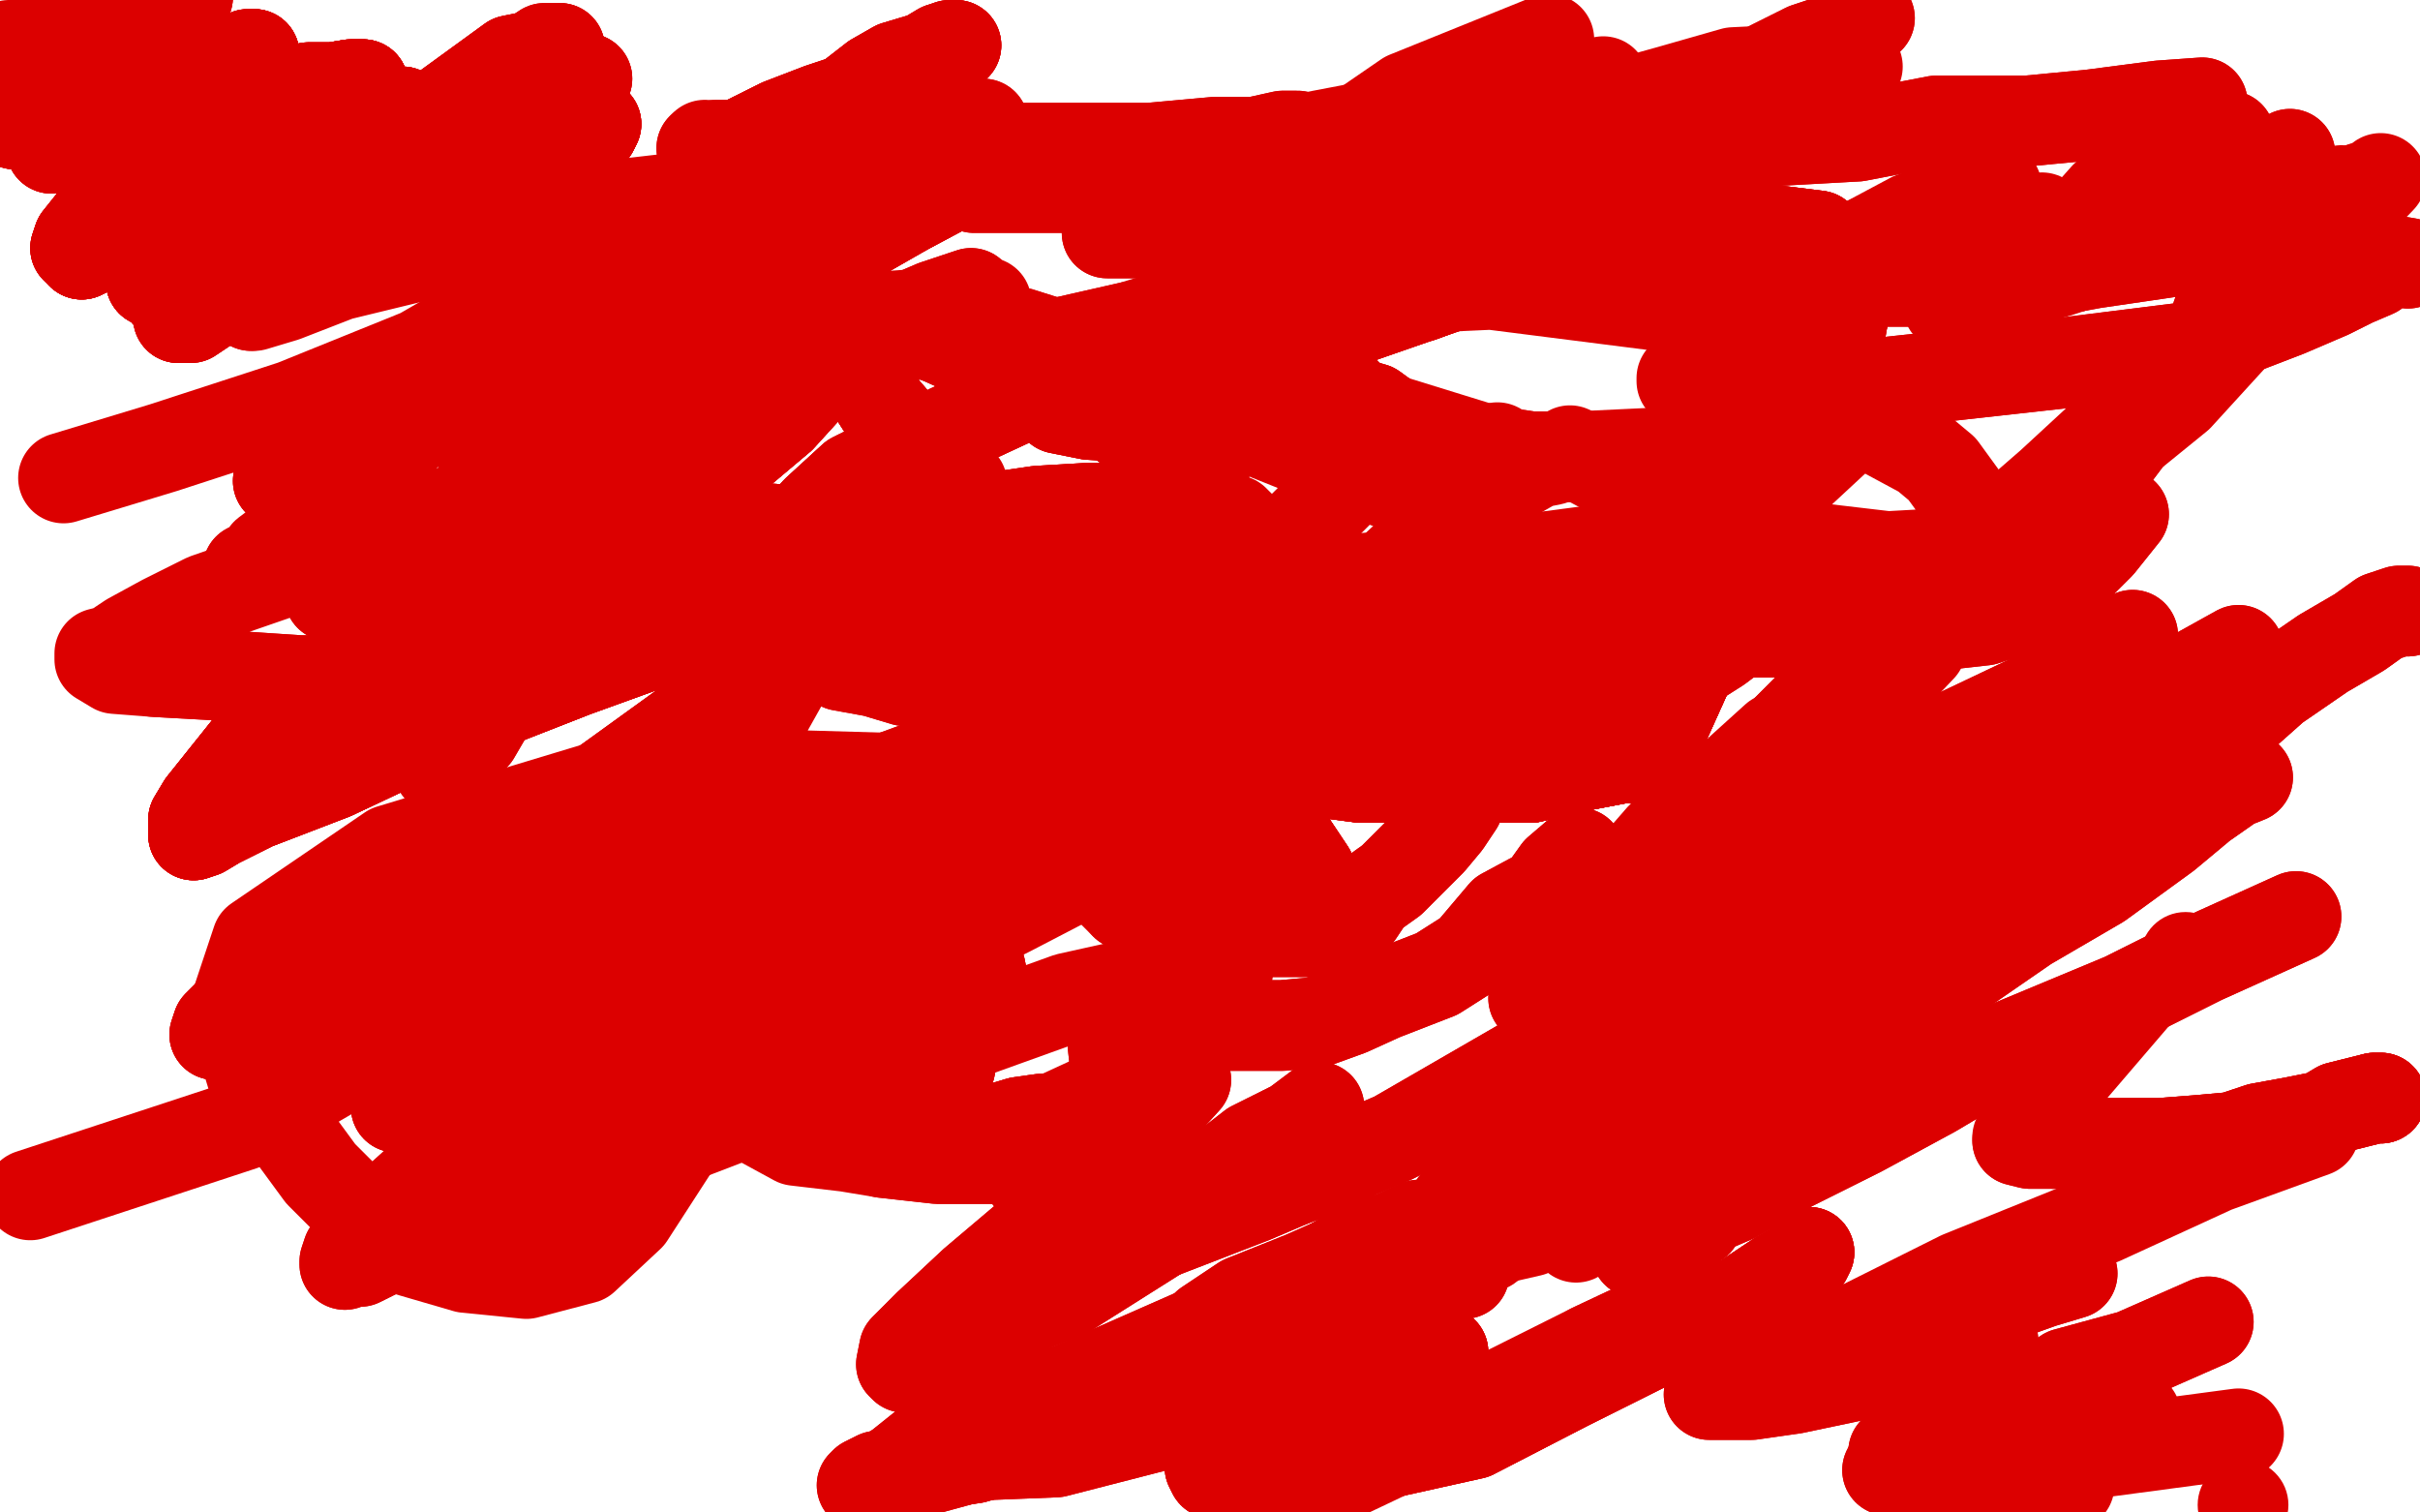 <?xml version="1.0" standalone="no"?>
<!DOCTYPE svg PUBLIC "-//W3C//DTD SVG 1.1//EN"
"http://www.w3.org/Graphics/SVG/1.1/DTD/svg11.dtd">

<svg width="800" height="500" version="1.1" xmlns="http://www.w3.org/2000/svg" xmlns:xlink="http://www.w3.org/1999/xlink" style="stroke-antialiasing: false"><desc>This SVG has been created on https://colorillo.com/</desc><rect x='0' y='0' width='800' height='500' style='fill: rgb(255,255,255); stroke-width:0' /><polyline points="131,365 131,366 132,365 134,364 141,361 147,357 153,352 161,347 173,344 183,338 191,334 198,330 207,324 214,319 222,314 229,311 240,307" style="fill: none; stroke: #dc0000; stroke-width: 30; stroke-linejoin: round; stroke-linecap: round; stroke-antialiasing: false; stroke-antialias: 0; opacity: 1.0"/>
<polyline points="131,365 131,366 132,365 134,364 141,361 147,357 153,352 161,347 173,344 183,338 191,334 198,330 207,324 214,319 222,314 229,311 240,307 248,301 256,297 265,294 271,293 278,292 281,292 284,292 285,294 285,296 285,297 285,301 283,310" style="fill: none; stroke: #dc0000; stroke-width: 30; stroke-linejoin: round; stroke-linecap: round; stroke-antialiasing: false; stroke-antialias: 0; opacity: 1.0"/>
<polyline points="131,365 131,366 132,365 134,364 141,361 147,357 153,352 161,347 173,344 183,338 191,334 198,330 207,324 214,319 222,314 229,311 240,307 248,301 256,297 265,294 271,293 278,292 281,292 284,292 285,294 285,296 285,297 285,301 283,310 281,318 279,327 277,332 275,335 273,338 271,339 267,341 261,343 253,345 246,345 234,345 227,345 219,345" style="fill: none; stroke: #dc0000; stroke-width: 30; stroke-linejoin: round; stroke-linecap: round; stroke-antialiasing: false; stroke-antialias: 0; opacity: 1.0"/>
<polyline points="191,334 198,330 207,324 214,319 222,314 229,311 240,307 248,301 256,297 265,294 271,293 278,292 281,292 284,292 285,294 285,296 285,297 285,301 283,310 281,318 279,327 277,332 275,335 273,338 271,339 267,341 261,343 253,345 246,345 234,345 227,345 219,345 217,344 214,343 212,338 212,337 212,334 212,331 212,326 212,318 215,311 218,300 223,293 231,284 238,275" style="fill: none; stroke: #dc0000; stroke-width: 30; stroke-linejoin: round; stroke-linecap: round; stroke-antialiasing: false; stroke-antialias: 0; opacity: 1.0"/>
<polyline points="285,297 285,301 283,310 281,318 279,327 277,332 275,335 273,338 271,339 267,341 261,343 253,345 246,345 234,345 227,345 219,345 217,344 214,343 212,338 212,337 212,334 212,331 212,326 212,318 215,311 218,300 223,293 231,284 238,275 246,269 258,264 265,263 276,261 283,261 295,264 305,270 309,280 313,290 317,305 318,319 318,333 316,343" style="fill: none; stroke: #dc0000; stroke-width: 30; stroke-linejoin: round; stroke-linecap: round; stroke-antialiasing: false; stroke-antialias: 0; opacity: 1.0"/>
<polyline points="261,343 253,345 246,345 234,345 227,345 219,345 217,344 214,343 212,338 212,337 212,334 212,331 212,326 212,318 215,311 218,300 223,293 231,284 238,275 246,269 258,264 265,263 276,261 283,261 295,264 305,270 309,280 313,290 317,305 318,319 318,333 316,343 314,353 311,357 309,360 305,364 301,365 295,366 292,366 289,364 285,361 277,357 272,348 265,342 255,329" style="fill: none; stroke: #dc0000; stroke-width: 30; stroke-linejoin: round; stroke-linecap: round; stroke-antialiasing: false; stroke-antialias: 0; opacity: 1.0"/>
<polyline points="212,326 212,318 215,311 218,300 223,293 231,284 238,275 246,269 258,264 265,263 276,261 283,261 295,264 305,270 309,280 313,290 317,305 318,319 318,333 316,343 314,353 311,357 309,360 305,364 301,365 295,366 292,366 289,364 285,361 277,357 272,348 265,342 255,329 248,309 244,297 242,285 242,274 242,265 242,257 243,247 248,236 251,229 256,222 262,216" style="fill: none; stroke: #dc0000; stroke-width: 30; stroke-linejoin: round; stroke-linecap: round; stroke-antialiasing: false; stroke-antialias: 0; opacity: 1.0"/>
<polyline points="317,305 318,319 318,333 316,343 314,353 311,357 309,360 305,364 301,365 295,366 292,366 289,364 285,361 277,357 272,348 265,342 255,329 248,309 244,297 242,285 242,274 242,265 242,257 243,247 248,236 251,229 256,222 262,216 269,211 275,206 285,203 293,199 302,195 310,194 315,194 318,194 322,195 331,199 340,206 351,214 366,225 387,246" style="fill: none; stroke: #dc0000; stroke-width: 30; stroke-linejoin: round; stroke-linecap: round; stroke-antialiasing: false; stroke-antialias: 0; opacity: 1.0"/>
<polyline points="285,361 277,357 272,348 265,342 255,329 248,309 244,297 242,285 242,274 242,265 242,257 243,247 248,236 251,229 256,222 262,216 269,211 275,206 285,203 293,199 302,195 310,194 315,194 318,194 322,195 331,199 340,206 351,214 366,225 387,246 407,265 422,275 429,284 433,290 433,291 433,289 433,288 431,285 427,279 421,268 410,257 393,237 374,219 352,199" style="fill: none; stroke: #dc0000; stroke-width: 30; stroke-linejoin: round; stroke-linecap: round; stroke-antialiasing: false; stroke-antialias: 0; opacity: 1.0"/>
<polyline points="242,257 243,247 248,236 251,229 256,222 262,216 269,211 275,206 285,203 293,199 302,195 310,194 315,194 318,194 322,195 331,199 340,206 351,214 366,225 387,246 407,265 422,275 429,284 433,290 433,291 433,289 433,288 431,285 427,279 421,268 410,257 393,237 374,219 352,199 332,176 311,157 292,135 283,121 278,112 276,108 275,106 278,106 282,106 287,106 297,107" style="fill: none; stroke: #dc0000; stroke-width: 30; stroke-linejoin: round; stroke-linecap: round; stroke-antialiasing: false; stroke-antialias: 0; opacity: 1.0"/>
<polyline points="285,203 293,199 302,195 310,194 315,194 318,194 322,195 331,199 340,206 351,214 366,225 387,246 407,265 422,275 429,284 433,290 433,291 433,289 433,288 431,285 427,279 421,268 410,257 393,237 374,219 352,199 332,176 311,157 292,135 283,121 278,112 276,108 275,106 278,106 282,106 287,106 297,107 311,112 331,121 347,130 367,137 380,146 391,152 397,156 398,156 397,155" style="fill: none; stroke: #dc0000; stroke-width: 30; stroke-linejoin: round; stroke-linecap: round; stroke-antialiasing: false; stroke-antialias: 0; opacity: 1.0"/>
<polyline points="433,288 431,285 427,279 421,268 410,257 393,237 374,219 352,199 332,176 311,157 292,135 283,121 278,112 276,108 275,106 278,106 282,106 287,106 297,107 311,112 331,121 347,130 367,137 380,146 391,152 397,156 398,156 397,155 396,154 394,150 393,149 390,146 384,143 378,137 372,133 360,126 353,124 350,123 348,123 347,122 345,122" style="fill: none; stroke: #dc0000; stroke-width: 30; stroke-linejoin: round; stroke-linecap: round; stroke-antialiasing: false; stroke-antialias: 0; opacity: 1.0"/>
<polyline points="374,219 352,199 332,176 311,157 292,135 283,121 278,112 276,108 275,106 278,106 282,106 287,106 297,107 311,112 331,121 347,130 367,137 380,146 391,152 397,156 398,156 397,155 396,154 394,150 393,149 390,146 384,143 378,137 372,133 360,126 353,124 350,123 348,123 347,122 345,122 345,123 344,126 344,128 345,130 346,132 348,133 350,135 355,136 360,137 376,138 385,138 400,138" style="fill: none; stroke: #dc0000; stroke-width: 30; stroke-linejoin: round; stroke-linecap: round; stroke-antialiasing: false; stroke-antialias: 0; opacity: 1.0"/>
<polyline points="367,137 380,146 391,152 397,156 398,156 397,155 396,154 394,150 393,149 390,146 384,143 378,137 372,133 360,126 353,124 350,123 348,123 347,122 345,122 345,123 344,126 344,128 345,130 346,132 348,133 350,135 355,136 360,137 376,138 385,138 400,138 406,138 415,138 417,138 416,138 415,138 408,134 402,130 393,128 369,122 356,116 337,110" style="fill: none; stroke: #dc0000; stroke-width: 30; stroke-linejoin: round; stroke-linecap: round; stroke-antialiasing: false; stroke-antialias: 0; opacity: 1.0"/>
<polyline points="372,133 360,126 353,124 350,123 348,123 347,122 345,122 345,123 344,126 344,128 345,130 346,132 348,133 350,135 355,136 360,137 376,138 385,138 400,138 406,138 415,138 417,138 416,138 415,138 408,134 402,130 393,128 369,122 356,116 337,110 332,109 477,167 476,166 474,164 463,151 457,143 452,137 449,134 442,127 441,126 439,125 434,123 433,123 430,123" style="fill: none; stroke: #dc0000; stroke-width: 30; stroke-linejoin: round; stroke-linecap: round; stroke-antialiasing: false; stroke-antialias: 0; opacity: 1.0"/>
<polyline points="404,108 402,112 402,115 402,117 402,119 406,123 410,127 423,132 455,143 479,147 506,151 514,151 515,151 514,151" style="fill: none; stroke: #dc0000; stroke-width: 30; stroke-linejoin: round; stroke-linecap: round; stroke-antialiasing: false; stroke-antialias: 0; opacity: 1.0"/>
<polyline points="404,108 402,112 402,115 402,117 402,119 406,123 410,127 423,132 455,143 479,147 506,151 514,151 515,151 514,151 513,152 508,153 501,157 478,176 464,185 449,199 442,203 437,210 434,212 428,214 423,216 411,218 407,217 396,214 393,210 386,200" style="fill: none; stroke: #dc0000; stroke-width: 30; stroke-linejoin: round; stroke-linecap: round; stroke-antialiasing: false; stroke-antialias: 0; opacity: 1.0"/>
<polyline points="542,251 533,234 535,224 550,193 563,172 582,149 593,139 597,138 598,137 599,137 602,137 605,137 617,140 623,143 636,150 642,155 650,166 653,174 653,175 652,177 646,180 642,183 624,184 590,180 564,173 519,149" style="fill: none; stroke: #dc0000; stroke-width: 30; stroke-linejoin: round; stroke-linecap: round; stroke-antialiasing: false; stroke-antialias: 0; opacity: 1.0"/>
<polyline points="563,149 521,151 499,151 444,134 421,112 421,107 434,102 449,96 493,94 556,102 599,119 607,136 607,145 593,158 578,168 542,180 466,190 402,195 355,193 345,185 345,184 349,178" style="fill: none; stroke: #dc0000; stroke-width: 30; stroke-linejoin: round; stroke-linecap: round; stroke-antialiasing: false; stroke-antialias: 0; opacity: 1.0"/>
<polyline points="398,174 408,172 411,175 412,184 408,204 386,238 325,282 242,318 146,322 93,319 85,316 84,315 87,314 112,298 147,288 175,287 189,290 194,295 194,297 192,303 185,314" style="fill: none; stroke: #dc0000; stroke-width: 30; stroke-linejoin: round; stroke-linecap: round; stroke-antialiasing: false; stroke-antialias: 0; opacity: 1.0"/>
<polyline points="134,338 129,336 126,334 129,331 149,309 188,280 225,272 238,275 245,285 247,298 244,329 230,368 208,402 193,416 174,421 154,419 130,412 106,388 84,358 77,335 85,311 129,281 215,255 355,259 392,273 404,293 408,309 405,326 392,345 376,357 337,375 302,377 259,372 233,354 218,320 226,284 263,218 294,190" style="fill: none; stroke: #dc0000; stroke-width: 30; stroke-linejoin: round; stroke-linecap: round; stroke-antialiasing: false; stroke-antialias: 0; opacity: 1.0"/>
<polyline points="584,164 548,244 539,250 518,254 506,257 491,257 467,257 450,257" style="fill: none; stroke: #dc0000; stroke-width: 30; stroke-linejoin: round; stroke-linecap: round; stroke-antialiasing: false; stroke-antialias: 0; opacity: 1.0"/>
<polyline points="584,164 548,244 539,250 518,254 506,257 491,257 467,257 450,257 427,254" style="fill: none; stroke: #dc0000; stroke-width: 30; stroke-linejoin: round; stroke-linecap: round; stroke-antialiasing: false; stroke-antialias: 0; opacity: 1.0"/>
<polyline points="584,164 548,244 539,250 518,254 506,257 491,257 467,257 450,257 427,254 406,248 381,240 371,232 363,226 358,219 355,211 355,206" style="fill: none; stroke: #dc0000; stroke-width: 30; stroke-linejoin: round; stroke-linecap: round; stroke-antialiasing: false; stroke-antialias: 0; opacity: 1.0"/>
<polyline points="584,164 548,244 539,250 518,254 506,257 491,257 467,257 450,257 427,254 406,248 381,240 371,232 363,226 358,219 355,211 355,206 355,199 359,190 369,178 388,160 412,134 438,109 487,92 533,76 563,76 585,76 601,78 608,84 611,91" style="fill: none; stroke: #dc0000; stroke-width: 30; stroke-linejoin: round; stroke-linecap: round; stroke-antialiasing: false; stroke-antialias: 0; opacity: 1.0"/>
<polyline points="584,164 548,244 539,250 518,254 506,257 491,257 467,257 450,257 427,254 406,248 381,240 371,232 363,226 358,219 355,211 355,206" style="fill: none; stroke: #dc0000; stroke-width: 30; stroke-linejoin: round; stroke-linecap: round; stroke-antialiasing: false; stroke-antialias: 0; opacity: 1.0"/>
<polyline points="584,164 548,244 539,250 518,254 506,257 491,257 467,257 450,257 427,254 406,248 381,240 371,232 363,226 358,219 355,211 355,206 355,199 359,190 369,178 388,160 412,134 438,109 487,92 533,76 563,76 585,76 601,78 608,84 611,91 611,98 609,106 607,118 601,136 583,161 567,183 553,198 531,207 507,220 485,227 458,232 423,234 398,234 368,232 339,229 310,224 291,217" style="fill: none; stroke: #dc0000; stroke-width: 30; stroke-linejoin: round; stroke-linecap: round; stroke-antialiasing: false; stroke-antialias: 0; opacity: 1.0"/>
<polyline points="369,178 388,160 412,134 438,109 487,92 533,76 563,76 585,76 601,78 608,84 611,91 611,98 609,106 607,118 601,136 583,161 567,183 553,198 531,207 507,220 485,227 458,232 423,234 398,234 368,232 339,229 310,224 291,217 267,204 260,193 257,188 257,184 259,181 270,169 282,158 314,142 342,129 384,125 419,125 454,135 476,151" style="fill: none; stroke: #dc0000; stroke-width: 30; stroke-linejoin: round; stroke-linecap: round; stroke-antialiasing: false; stroke-antialias: 0; opacity: 1.0"/>
<polyline points="487,92 533,76 563,76 585,76 601,78 608,84 611,91 611,98 609,106 607,118 601,136 583,161 567,183 553,198 531,207 507,220 485,227 458,232 423,234 398,234 368,232 339,229 310,224 291,217 267,204 260,193 257,188 257,184 259,181 270,169 282,158 314,142 342,129 384,125 419,125 454,135 476,151 487,161 492,171 492,181 492,189 491,196 485,204 479,210 472,217 460,224 445,234 432,238" style="fill: none; stroke: #dc0000; stroke-width: 30; stroke-linejoin: round; stroke-linecap: round; stroke-antialiasing: false; stroke-antialias: 0; opacity: 1.0"/>
<polyline points="310,224 291,217 267,204 260,193 257,188 257,184 259,181 270,169 282,158 314,142 342,129 384,125 419,125 454,135 476,151 487,161 492,171 492,181 492,189 491,196 485,204 479,210 472,217 460,224 445,234 432,238 411,239 392,239 379,239 360,236 339,233 319,223 309,216 296,209 291,198 290,190 293,183 302,170 318,160" style="fill: none; stroke: #dc0000; stroke-width: 30; stroke-linejoin: round; stroke-linecap: round; stroke-antialiasing: false; stroke-antialias: 0; opacity: 1.0"/>
<polyline points="537,199 531,206 526,211 520,218 511,224 495,230 479,234 460,234 422,232 394,232 358,230 316,221 280,206 256,194" style="fill: none; stroke: #dc0000; stroke-width: 30; stroke-linejoin: round; stroke-linecap: round; stroke-antialiasing: false; stroke-antialias: 0; opacity: 1.0"/>
<polyline points="537,199 531,206 526,211 520,218 511,224 495,230 479,234 460,234 422,232 394,232 358,230 316,221 280,206 256,194 232,181 215,165 210,153 210,146 216,135 227,123 250,99 280,82" style="fill: none; stroke: #dc0000; stroke-width: 30; stroke-linejoin: round; stroke-linecap: round; stroke-antialiasing: false; stroke-antialias: 0; opacity: 1.0"/>
<polyline points="586,176 582,187 581,197 576,208 568,214 557,221 547,230 536,235 524,238 502,238 485,238 458,229 431,223 415,212" style="fill: none; stroke: #dc0000; stroke-width: 30; stroke-linejoin: round; stroke-linecap: round; stroke-antialiasing: false; stroke-antialias: 0; opacity: 1.0"/>
<polyline points="586,176 582,187 581,197 576,208 568,214 557,221 547,230 536,235 524,238 502,238 485,238 458,229 431,223 415,212 404,200 396,189 395,175 396,153 409,138" style="fill: none; stroke: #dc0000; stroke-width: 30; stroke-linejoin: round; stroke-linecap: round; stroke-antialiasing: false; stroke-antialias: 0; opacity: 1.0"/>
<polyline points="702,170 694,180 686,188 679,196 668,201 656,205 629,208 612,209 587,209 552,209 523,204 504,198 489,192 479,187" style="fill: none; stroke: #dc0000; stroke-width: 30; stroke-linejoin: round; stroke-linecap: round; stroke-antialiasing: false; stroke-antialias: 0; opacity: 1.0"/>
<polyline points="702,170 694,180 686,188 679,196 668,201 656,205 629,208 612,209 587,209 552,209 523,204 504,198 489,192 479,187 473,180 473,175 474,170 477,163 485,157 495,148" style="fill: none; stroke: #dc0000; stroke-width: 30; stroke-linejoin: round; stroke-linecap: round; stroke-antialiasing: false; stroke-antialias: 0; opacity: 1.0"/>
<polyline points="594,193 586,201 580,208 562,214 546,222 525,226 503,228 467,228 440,228 410,226 378,219 359,215 345,210 339,205" style="fill: none; stroke: #dc0000; stroke-width: 30; stroke-linejoin: round; stroke-linecap: round; stroke-antialiasing: false; stroke-antialias: 0; opacity: 1.0"/>
<polyline points="594,193 586,201 580,208 562,214 546,222 525,226 503,228 467,228 440,228 410,226 378,219 359,215 345,210 339,205 333,199 332,192 332,188 346,178" style="fill: none; stroke: #dc0000; stroke-width: 30; stroke-linejoin: round; stroke-linecap: round; stroke-antialiasing: false; stroke-antialias: 0; opacity: 1.0"/>
<polyline points="451,151 448,156 442,163 434,171 428,177 416,183 405,189 390,195 377,195 361,196 346,196 333,196 318,196 311,191" style="fill: none; stroke: #dc0000; stroke-width: 30; stroke-linejoin: round; stroke-linecap: round; stroke-antialiasing: false; stroke-antialias: 0; opacity: 1.0"/>
<polyline points="451,151 448,156 442,163 434,171 428,177 416,183 405,189 390,195 377,195 361,196 346,196 333,196 318,196 311,191 306,189 303,187 300,183 300,182 302,179 311,172" style="fill: none; stroke: #dc0000; stroke-width: 30; stroke-linejoin: round; stroke-linecap: round; stroke-antialiasing: false; stroke-antialias: 0; opacity: 1.0"/>
<polyline points="359,229 356,229 352,229 345,228 338,228 331,227 323,225 308,225 299,225 289,222 278,220 273,217 269,216 269,213" style="fill: none; stroke: #dc0000; stroke-width: 30; stroke-linejoin: round; stroke-linecap: round; stroke-antialiasing: false; stroke-antialias: 0; opacity: 1.0"/>
<polyline points="359,229 356,229 352,229 345,228 338,228 331,227 323,225 308,225 299,225 289,222 278,220 273,217 269,216 269,213 271,210 274,205" style="fill: none; stroke: #dc0000; stroke-width: 30; stroke-linejoin: round; stroke-linecap: round; stroke-antialiasing: false; stroke-antialias: 0; opacity: 1.0"/>
<polyline points="317,219 317,227 316,234 314,245 310,256 307,262 302,266 297,270 295,271 293,273 290,274 288,275 287,276 284,276" style="fill: none; stroke: #dc0000; stroke-width: 30; stroke-linejoin: round; stroke-linecap: round; stroke-antialiasing: false; stroke-antialias: 0; opacity: 1.0"/>
<polyline points="317,219 317,227 316,234 314,245 310,256 307,262 302,266 297,270 295,271 293,273 290,274 288,275 287,276 284,276 283,276 283,275 282,274 282,273 282,271 286,267" style="fill: none; stroke: #dc0000; stroke-width: 30; stroke-linejoin: round; stroke-linecap: round; stroke-antialiasing: false; stroke-antialias: 0; opacity: 1.0"/>
<polyline points="482,266 478,272 473,278 465,286 460,291 453,296 449,302 442,305 432,308 419,308 408,308 397,306 383,305 372,299" style="fill: none; stroke: #dc0000; stroke-width: 30; stroke-linejoin: round; stroke-linecap: round; stroke-antialiasing: false; stroke-antialias: 0; opacity: 1.0"/>
<polyline points="482,266 478,272 473,278 465,286 460,291 453,296 449,302 442,305 432,308 419,308 408,308 397,306 383,305 372,299 364,291 356,282 353,273" style="fill: none; stroke: #dc0000; stroke-width: 30; stroke-linejoin: round; stroke-linecap: round; stroke-antialiasing: false; stroke-antialias: 0; opacity: 1.0"/>
<polyline points="522,282 515,288 510,295 497,302 486,315 475,322 457,329 446,334 435,338 424,339 414,339 406,339 399,339 394,339" style="fill: none; stroke: #dc0000; stroke-width: 30; stroke-linejoin: round; stroke-linecap: round; stroke-antialiasing: false; stroke-antialias: 0; opacity: 1.0"/>
<polyline points="522,282 515,288 510,295 497,302 486,315 475,322 457,329 446,334 435,338 424,339 414,339 406,339 399,339 394,339 389,338 386,337 381,334 381,331" style="fill: none; stroke: #dc0000; stroke-width: 30; stroke-linejoin: round; stroke-linecap: round; stroke-antialiasing: false; stroke-antialias: 0; opacity: 1.0"/>
<polyline points="436,366 428,372 414,379 405,386 394,388 381,391 370,391 358,391 350,391 343,390 340,389 337,384 336,383 336,382" style="fill: none; stroke: #dc0000; stroke-width: 30; stroke-linejoin: round; stroke-linecap: round; stroke-antialiasing: false; stroke-antialias: 0; opacity: 1.0"/>
<polyline points="436,366 428,372 414,379 405,386 394,388 381,391 370,391 358,391 350,391 343,390 340,389 337,384 336,383 336,382 338,378" style="fill: none; stroke: #dc0000; stroke-width: 30; stroke-linejoin: round; stroke-linecap: round; stroke-antialiasing: false; stroke-antialias: 0; opacity: 1.0"/>
<polyline points="371,365 370,365 369,365" style="fill: none; stroke: #dc0000; stroke-width: 30; stroke-linejoin: round; stroke-linecap: round; stroke-antialiasing: false; stroke-antialias: 0; opacity: 1.0"/>
<polyline points="371,365 370,365 369,365 366,366 360,368 351,370 344,370 337,371 327,374 319,374 307,374 302,375 296,375 293,372" style="fill: none; stroke: #dc0000; stroke-width: 30; stroke-linejoin: round; stroke-linecap: round; stroke-antialiasing: false; stroke-antialias: 0; opacity: 1.0"/>
<polyline points="371,365 370,365 369,365 366,366 360,368 351,370 344,370 337,371 327,374 319,374 307,374 302,375 296,375 293,372 289,369 287,368" style="fill: none; stroke: #dc0000; stroke-width: 30; stroke-linejoin: round; stroke-linecap: round; stroke-antialiasing: false; stroke-antialias: 0; opacity: 1.0"/>
<polyline points="371,365 370,365 369,365 366,366 360,368 351,370 344,370 337,371 327,374 319,374 307,374 302,375 296,375 293,372 289,369 287,368 286,366 282,361 281,353 280,346 280,339" style="fill: none; stroke: #dc0000; stroke-width: 30; stroke-linejoin: round; stroke-linecap: round; stroke-antialiasing: false; stroke-antialias: 0; opacity: 1.0"/>
<polyline points="368,346 369,355 368,360 367,365 364,368 363,371 360,375 355,378 348,380 341,383 330,383 320,383 310,383 292,381" style="fill: none; stroke: #dc0000; stroke-width: 30; stroke-linejoin: round; stroke-linecap: round; stroke-antialiasing: false; stroke-antialias: 0; opacity: 1.0"/>
<polyline points="368,346 369,355 368,360 367,365 364,368 363,371 360,375 355,378 348,380 341,383 330,383 320,383 310,383 292,381 280,379 263,377 252,371 237,364 228,354 218,347" style="fill: none; stroke: #dc0000; stroke-width: 30; stroke-linejoin: round; stroke-linecap: round; stroke-antialiasing: false; stroke-antialias: 0; opacity: 1.0"/>
<polyline points="278,345 276,347 274,348 270,348 263,348 243,348 223,340 204,333 191,322 174,310 159,294 148,282" style="fill: none; stroke: #dc0000; stroke-width: 30; stroke-linejoin: round; stroke-linecap: round; stroke-antialiasing: false; stroke-antialias: 0; opacity: 1.0"/>
<polyline points="320,309 324,320 325,325 325,328 323,330 320,334 317,338 308,342 301,346 293,350 280,356 270,358 260,359 249,361" style="fill: none; stroke: #dc0000; stroke-width: 30; stroke-linejoin: round; stroke-linecap: round; stroke-antialiasing: false; stroke-antialias: 0; opacity: 1.0"/>
<polyline points="320,309 324,320 325,325 325,328 323,330 320,334 317,338 308,342 301,346 293,350 280,356 270,358 260,359 249,361 237,361 227,361 219,361 212,360 209,359 204,357 202,355 200,354 200,351 200,348 200,342 202,331 208,315" style="fill: none; stroke: #dc0000; stroke-width: 30; stroke-linejoin: round; stroke-linecap: round; stroke-antialiasing: false; stroke-antialias: 0; opacity: 1.0"/>
<polyline points="320,309 324,320 325,325 325,328 323,330 320,334 317,338 308,342 301,346 293,350 280,356 270,358 260,359 249,361 237,361 227,361 219,361 212,360 209,359 204,357 202,355 200,354 200,351 200,348 200,342 202,331 208,315 221,298 232,279 241,266" style="fill: none; stroke: #dc0000; stroke-width: 30; stroke-linejoin: round; stroke-linecap: round; stroke-antialiasing: false; stroke-antialias: 0; opacity: 1.0"/>
<polyline points="63,104 60,102 58,99 57,98 55,97 53,94 52,93 51,93 50,93" style="fill: none; stroke: #dc0000; stroke-width: 30; stroke-linejoin: round; stroke-linecap: round; stroke-antialiasing: false; stroke-antialias: 0; opacity: 1.0"/>
<polyline points="63,104 60,102 58,99 57,98 55,97 53,94 52,93 51,93 50,93 50,92 55,88 60,78 73,69 86,57 100,46 112,36 118,30 120,28" style="fill: none; stroke: #dc0000; stroke-width: 30; stroke-linejoin: round; stroke-linecap: round; stroke-antialiasing: false; stroke-antialias: 0; opacity: 1.0"/>
<polyline points="63,104 60,102 58,99 57,98 55,97 53,94 52,93 51,93 50,93 50,92 55,88 60,78 73,69 86,57 100,46 112,36 118,30 120,28 119,28 118,28 116,28 110,29 102,29 97,30 92,31 86,32 83,32 80,32 77,32 74,32 70,31 65,29" style="fill: none; stroke: #dc0000; stroke-width: 30; stroke-linejoin: round; stroke-linecap: round; stroke-antialiasing: false; stroke-antialias: 0; opacity: 1.0"/>
<polyline points="63,104 60,102 58,99 57,98 55,97 53,94 52,93 51,93 50,93 50,92 55,88 60,78 73,69 86,57 100,46 112,36 118,30 120,28 119,28 118,28 116,28 110,29 102,29 97,30 92,31 86,32 83,32 80,32 77,32 74,32 70,31 65,29 61,27 56,25 51,23 45,19 40,16 40,14 37,13" style="fill: none; stroke: #dc0000; stroke-width: 30; stroke-linejoin: round; stroke-linecap: round; stroke-antialiasing: false; stroke-antialias: 0; opacity: 1.0"/>
<polyline points="63,104 60,102 58,99 57,98 55,97 53,94 52,93 51,93 50,93 50,92 55,88 60,78 73,69 86,57 100,46 112,36 118,30 120,28 119,28 118,28 116,28 110,29 102,29 97,30 92,31 86,32 83,32 80,32 77,32 74,32 70,31 65,29 61,27 56,25 51,23 45,19 40,16 40,14 37,13 36,12 35,12 34,12 33,11 32,11 31,11 28,11 27,12" style="fill: none; stroke: #dc0000; stroke-width: 30; stroke-linejoin: round; stroke-linecap: round; stroke-antialiasing: false; stroke-antialias: 0; opacity: 1.0"/>
<polyline points="52,93 51,93 50,93 50,92 55,88 60,78 73,69 86,57 100,46 112,36 118,30 120,28 119,28 118,28 116,28 110,29 102,29 97,30 92,31 86,32 83,32 80,32 77,32 74,32 70,31 65,29 61,27 56,25 51,23 45,19 40,16 40,14 37,13 36,12 35,12 34,12 33,11 32,11 31,11 28,11 27,12 26,13 24,14 23,15 21,18 19,19 19,20" style="fill: none; stroke: #dc0000; stroke-width: 30; stroke-linejoin: round; stroke-linecap: round; stroke-antialiasing: false; stroke-antialias: 0; opacity: 1.0"/>
<polyline points="55,88 60,78 73,69 86,57 100,46 112,36 118,30 120,28 119,28 118,28 116,28 110,29 102,29 97,30 92,31 86,32 83,32 80,32 77,32 74,32 70,31 65,29 61,27 56,25 51,23 45,19 40,16 40,14 37,13 36,12 35,12 34,12 33,11 32,11 31,11 28,11 27,12 26,13 24,14 23,15 21,18 19,19 19,20 21,21 27,17 33,11 40,4 46,-2" style="fill: none; stroke: #dc0000; stroke-width: 30; stroke-linejoin: round; stroke-linecap: round; stroke-antialiasing: false; stroke-antialias: 0; opacity: 1.0"/>
<polyline points="26,42 22,44 18,47 17,48" style="fill: none; stroke: #dc0000; stroke-width: 30; stroke-linejoin: round; stroke-linecap: round; stroke-antialiasing: false; stroke-antialias: 0; opacity: 1.0"/>
<polyline points="26,42 22,44 18,47 17,48 17,49 17,48 19,47 24,43 29,34 36,28 42,22 48,15 57,9 60,2 61,0 62,-1 61,-2" style="fill: none; stroke: #dc0000; stroke-width: 30; stroke-linejoin: round; stroke-linecap: round; stroke-antialiasing: false; stroke-antialias: 0; opacity: 1.0"/>
<polyline points="26,42 22,44 18,47 17,48 17,49 17,48 19,47 24,43 29,34 36,28 42,22 48,15 57,9 60,2 61,0 62,-1 61,-2 58,-2 54,-1 48,2 39,4 33,8 29,11 24,12 21,13 17,15 16,15" style="fill: none; stroke: #dc0000; stroke-width: 30; stroke-linejoin: round; stroke-linecap: round; stroke-antialiasing: false; stroke-antialias: 0; opacity: 1.0"/>
<polyline points="26,42 22,44 18,47 17,48 17,49 17,48 19,47 24,43 29,34 36,28 42,22 48,15 57,9 60,2 61,0 62,-1 61,-2 58,-2 54,-1 48,2 39,4 33,8 29,11 24,12 21,13 17,15 16,15 15,15 14,15 11,15 9,15 7,15 3,15 -2,16" style="fill: none; stroke: #dc0000; stroke-width: 30; stroke-linejoin: round; stroke-linecap: round; stroke-antialiasing: false; stroke-antialias: 0; opacity: 1.0"/>
<polyline points="5,41 8,41 13,41 34,40 46,37 58,32 72,28 78,23 81,21 84,19 84,18" style="fill: none; stroke: #dc0000; stroke-width: 30; stroke-linejoin: round; stroke-linecap: round; stroke-antialiasing: false; stroke-antialias: 0; opacity: 1.0"/>
<polyline points="5,41 8,41 13,41 34,40 46,37 58,32 72,28 78,23 81,21 84,19 84,18 82,18 78,22 71,28 64,37 58,43 50,50 44,61 36,67 30,74 26,79 25,82" style="fill: none; stroke: #dc0000; stroke-width: 30; stroke-linejoin: round; stroke-linecap: round; stroke-antialiasing: false; stroke-antialias: 0; opacity: 1.0"/>
<polyline points="5,41 8,41 13,41 34,40 46,37 58,32 72,28 78,23 81,21 84,19 84,18 82,18 78,22 71,28 64,37 58,43 50,50 44,61 36,67 30,74 26,79 25,82 27,84 33,81 42,72 52,65 65,58 80,49 101,40 114,37 125,37 133,37" style="fill: none; stroke: #dc0000; stroke-width: 30; stroke-linejoin: round; stroke-linecap: round; stroke-antialiasing: false; stroke-antialias: 0; opacity: 1.0"/>
<polyline points="5,41 8,41 13,41 34,40 46,37 58,32 72,28 78,23 81,21 84,19 84,18 82,18 78,22 71,28 64,37 58,43 50,50 44,61 36,67 30,74 26,79 25,82 27,84 33,81 42,72 52,65 65,58 80,49 101,40 114,37 125,37 133,37 132,37 130,37 128,39 122,43 113,50 104,59 96,65 88,73 82,78 78,81 76,84 76,85 75,85" style="fill: none; stroke: #dc0000; stroke-width: 30; stroke-linejoin: round; stroke-linecap: round; stroke-antialiasing: false; stroke-antialias: 0; opacity: 1.0"/>
<polyline points="81,21 84,19 84,18 82,18 78,22 71,28 64,37 58,43 50,50 44,61 36,67 30,74 26,79 25,82 27,84 33,81 42,72 52,65 65,58 80,49 101,40 114,37 125,37 133,37 132,37 130,37 128,39 122,43 113,50 104,59 96,65 88,73 82,78 78,81 76,84 76,85 75,85 75,86 78,86 84,80 105,70 125,53 147,36 169,20 179,18 185,16" style="fill: none; stroke: #dc0000; stroke-width: 30; stroke-linejoin: round; stroke-linecap: round; stroke-antialiasing: false; stroke-antialias: 0; opacity: 1.0"/>
<polyline points="27,84 33,81 42,72 52,65 65,58 80,49 101,40 114,37 125,37 133,37 132,37 130,37 128,39 122,43 113,50 104,59 96,65 88,73 82,78 78,81 76,84 76,85 75,85 75,86 78,86 84,80 105,70 125,53 147,36 169,20 179,18 185,16 184,16 180,16 174,20 166,27 154,35 140,42 118,49 101,60 82,71 77,73 75,74" style="fill: none; stroke: #dc0000; stroke-width: 30; stroke-linejoin: round; stroke-linecap: round; stroke-antialiasing: false; stroke-antialias: 0; opacity: 1.0"/>
<polyline points="27,84 33,81 42,72 52,65 65,58 80,49 101,40 114,37 125,37 133,37 132,37 130,37 128,39 122,43 113,50 104,59 96,65 88,73 82,78 78,81 76,84 76,85 75,85 75,86 78,86 84,80 105,70 125,53 147,36 169,20 179,18 185,16 184,16 180,16 174,20 166,27 154,35 140,42 118,49 101,60 82,71 77,73 75,74" style="fill: none; stroke: #dc0000; stroke-width: 30; stroke-linejoin: round; stroke-linecap: round; stroke-antialiasing: false; stroke-antialias: 0; opacity: 1.0"/>
<polyline points="99,58 100,58 98,58 97,60 95,62 92,63 92,65 90,66 89,68 87,69 86,70 85,72 85,73" style="fill: none; stroke: #dc0000; stroke-width: 30; stroke-linejoin: round; stroke-linecap: round; stroke-antialiasing: false; stroke-antialias: 0; opacity: 1.0"/>
<polyline points="99,58 100,58 98,58 97,60 95,62 92,63 92,65 90,66 89,68 87,69 86,70 85,72 85,73 87,73 93,72 106,68 120,66 141,61 163,55 179,51 191,46 196,43 197,41" style="fill: none; stroke: #dc0000; stroke-width: 30; stroke-linejoin: round; stroke-linecap: round; stroke-antialiasing: false; stroke-antialias: 0; opacity: 1.0"/>
<polyline points="99,58 100,58 98,58 97,60 95,62 92,63 92,65 90,66 89,68 87,69 86,70 85,72 85,73 87,73 93,72 106,68 120,66 141,61 163,55 179,51 191,46 196,43 197,41 194,41 185,44 174,51 159,58 139,69 113,78 90,91 73,96 63,99 61,101 59,105" style="fill: none; stroke: #dc0000; stroke-width: 30; stroke-linejoin: round; stroke-linecap: round; stroke-antialiasing: false; stroke-antialias: 0; opacity: 1.0"/>
<polyline points="99,58 100,58 98,58 97,60 95,62 92,63 92,65 90,66 89,68 87,69 86,70 85,72 85,73 87,73 93,72 106,68 120,66 141,61 163,55 179,51 191,46 196,43 197,41 194,41 185,44 174,51 159,58 139,69 113,78 90,91 73,96 63,99 61,101 59,105 63,105 72,99 88,89 108,79 138,59 167,42 184,31 192,27 194,26 191,26" style="fill: none; stroke: #dc0000; stroke-width: 30; stroke-linejoin: round; stroke-linecap: round; stroke-antialiasing: false; stroke-antialias: 0; opacity: 1.0"/>
<polyline points="86,70 85,72 85,73 87,73 93,72 106,68 120,66 141,61 163,55 179,51 191,46 196,43 197,41 194,41 185,44 174,51 159,58 139,69 113,78 90,91 73,96 63,99 61,101 59,105 63,105 72,99 88,89 108,79 138,59 167,42 184,31 192,27 194,26 191,26 186,27 176,33 166,42 151,53 132,65 116,74 104,85 93,91 87,95 84,99 83,101" style="fill: none; stroke: #dc0000; stroke-width: 30; stroke-linejoin: round; stroke-linecap: round; stroke-antialiasing: false; stroke-antialias: 0; opacity: 1.0"/>
<polyline points="120,66 141,61 163,55 179,51 191,46 196,43 197,41 194,41 185,44 174,51 159,58 139,69 113,78 90,91 73,96 63,99 61,101 59,105 63,105 72,99 88,89 108,79 138,59 167,42 184,31 192,27 194,26 191,26 186,27 176,33 166,42 151,53 132,65 116,74 104,85 93,91 87,95 84,99 83,101 84,101 94,98 112,91 149,82 193,69 245,63 292,61 314,61" style="fill: none; stroke: #dc0000; stroke-width: 30; stroke-linejoin: round; stroke-linecap: round; stroke-antialiasing: false; stroke-antialias: 0; opacity: 1.0"/>
<polyline points="315,61 300,69" style="fill: none; stroke: #dc0000; stroke-width: 30; stroke-linejoin: round; stroke-linecap: round; stroke-antialiasing: false; stroke-antialias: 0; opacity: 1.0"/>
<polyline points="315,61 300,69 279,81 251,92 217,106 189,122 153,134 128,144 111,149 101,153 95,156 93,158 92,159" style="fill: none; stroke: #dc0000; stroke-width: 30; stroke-linejoin: round; stroke-linecap: round; stroke-antialiasing: false; stroke-antialias: 0; opacity: 1.0"/>
<polyline points="315,61 300,69 279,81 251,92 217,106 189,122 153,134 128,144 111,149 101,153 95,156 93,158 92,159" style="fill: none; stroke: #dc0000; stroke-width: 30; stroke-linejoin: round; stroke-linecap: round; stroke-antialiasing: false; stroke-antialias: 0; opacity: 1.0"/>
<polyline points="315,61 300,69 279,81 251,92 217,106 189,122 153,134 128,144 111,149 101,153 95,156 93,158 92,159 94,159 101,156 117,146 152,137 197,125 248,116 288,105 316,103 326,100" style="fill: none; stroke: #dc0000; stroke-width: 30; stroke-linejoin: round; stroke-linecap: round; stroke-antialiasing: false; stroke-antialias: 0; opacity: 1.0"/>
<polyline points="321,97 309,101 295,107 269,116 241,129 210,143 176,157 143,172 111,178 91,185 84,187 82,188" style="fill: none; stroke: #dc0000; stroke-width: 30; stroke-linejoin: round; stroke-linecap: round; stroke-antialiasing: false; stroke-antialias: 0; opacity: 1.0"/>
<polyline points="321,97 309,101 295,107 269,116 241,129 210,143 176,157 143,172 111,178 91,185 84,187 82,188 84,189 88,183 100,174 119,159 143,135 176,111 216,91 253,68 278,59" style="fill: none; stroke: #dc0000; stroke-width: 30; stroke-linejoin: round; stroke-linecap: round; stroke-antialiasing: false; stroke-antialias: 0; opacity: 1.0"/>
<polyline points="287,49 283,49 270,50 256,57 235,67 211,82 191,99 167,113 158,123 149,131 142,134 138,135 136,136 133,136" style="fill: none; stroke: #dc0000; stroke-width: 30; stroke-linejoin: round; stroke-linecap: round; stroke-antialiasing: false; stroke-antialias: 0; opacity: 1.0"/>
<polyline points="287,49 283,49 270,50 256,57 235,67 211,82 191,99 167,113 158,123 149,131 142,134 138,135 136,136 133,136 132,137 133,135 137,132 148,125 162,115" style="fill: none; stroke: #dc0000; stroke-width: 30; stroke-linejoin: round; stroke-linecap: round; stroke-antialiasing: false; stroke-antialias: 0; opacity: 1.0"/>
<polyline points="203,89 200,88 196,90 184,95 165,102 139,117 97,134 54,148 21,158" style="fill: none; stroke: #dc0000; stroke-width: 30; stroke-linejoin: round; stroke-linecap: round; stroke-antialiasing: false; stroke-antialias: 0; opacity: 1.0"/>
<polyline points="227,122 226,121 224,121 219,121 211,123 198,127 180,133 168,136 153,139 145,139 141,139" style="fill: none; stroke: #dc0000; stroke-width: 30; stroke-linejoin: round; stroke-linecap: round; stroke-antialiasing: false; stroke-antialias: 0; opacity: 1.0"/>
<polyline points="227,122 226,121 224,121 219,121 211,123 198,127 180,133 168,136 153,139 145,139 141,139" style="fill: none; stroke: #dc0000; stroke-width: 30; stroke-linejoin: round; stroke-linecap: round; stroke-antialiasing: false; stroke-antialias: 0; opacity: 1.0"/>
<polyline points="188,190 181,197 175,204 167,211 163,215 159,218 156,220 150,223 145,224 133,225 119,225 99,225 69,223 51,222" style="fill: none; stroke: #dc0000; stroke-width: 30; stroke-linejoin: round; stroke-linecap: round; stroke-antialiasing: false; stroke-antialias: 0; opacity: 1.0"/>
<polyline points="188,190 181,197 175,204 167,211 163,215 159,218 156,220 150,223 145,224 133,225 119,225 99,225 69,223 51,222 38,221 33,218 33,216 37,215 43,211 54,205 68,198 94,189 124,177" style="fill: none; stroke: #dc0000; stroke-width: 30; stroke-linejoin: round; stroke-linecap: round; stroke-antialiasing: false; stroke-antialias: 0; opacity: 1.0"/>
<polyline points="301,180 298,181 295,184 290,188 284,190 272,193 259,200 251,203 238,205 224,208 216,209 210,210 209,210 207,210" style="fill: none; stroke: #dc0000; stroke-width: 30; stroke-linejoin: round; stroke-linecap: round; stroke-antialiasing: false; stroke-antialias: 0; opacity: 1.0"/>
<polyline points="301,180 298,181 295,184 290,188 284,190 272,193 259,200 251,203 238,205 224,208 216,209 210,210 209,210 207,210 206,210 205,210 203,210 201,209 201,207 200,205 200,203 203,200 208,191 214,184" style="fill: none; stroke: #dc0000; stroke-width: 30; stroke-linejoin: round; stroke-linecap: round; stroke-antialiasing: false; stroke-antialias: 0; opacity: 1.0"/>
<polyline points="229,165 227,164 224,165 215,172 205,183 187,200 173,221 164,231 157,243 150,249 148,253 147,253 146,254" style="fill: none; stroke: #dc0000; stroke-width: 30; stroke-linejoin: round; stroke-linecap: round; stroke-antialiasing: false; stroke-antialias: 0; opacity: 1.0"/>
<polyline points="229,165 227,164 224,165 215,172 205,183 187,200 173,221 164,231 157,243 150,249 148,253 147,253 146,254 145,254 145,252 145,249 145,247 145,245 146,244 145,243 146,242" style="fill: none; stroke: #dc0000; stroke-width: 30; stroke-linejoin: round; stroke-linecap: round; stroke-antialiasing: false; stroke-antialias: 0; opacity: 1.0"/>
<polyline points="173,151 165,154 160,157 159,160 159,162 159,164 168,165 185,170 240,174 290,177 336,179 369,179 381,179 383,176" style="fill: none; stroke: #dc0000; stroke-width: 30; stroke-linejoin: round; stroke-linecap: round; stroke-antialiasing: false; stroke-antialias: 0; opacity: 1.0"/>
<polyline points="173,151 165,154 160,157 159,160 159,162 159,164 168,165 185,170 240,174 290,177 336,179 369,179 381,179 383,176 383,175 383,174 381,174 379,172 377,171 375,168 369,168 360,168 343,169 309,174 267,179 222,187 175,191" style="fill: none; stroke: #dc0000; stroke-width: 30; stroke-linejoin: round; stroke-linecap: round; stroke-antialiasing: false; stroke-antialias: 0; opacity: 1.0"/>
<polyline points="173,151 165,154 160,157 159,160 159,162 159,164 168,165 185,170 240,174 290,177 336,179 369,179 381,179 383,176 383,175 383,174 381,174 379,172 377,171 375,168 369,168 360,168 343,169 309,174 267,179 222,187 175,191 141,196 118,199 110,197 109,197 111,197 113,197 118,197 125,194 143,187 158,182 172,178" style="fill: none; stroke: #dc0000; stroke-width: 30; stroke-linejoin: round; stroke-linecap: round; stroke-antialiasing: false; stroke-antialias: 0; opacity: 1.0"/>
<polyline points="173,151 165,154 160,157 159,160 159,162 159,164 168,165 185,170 240,174 290,177 336,179 369,179 381,179 383,176 383,175 383,174 381,174 379,172 377,171 375,168 369,168 360,168 343,169 309,174 267,179 222,187 175,191 141,196 118,199 110,197 109,197 111,197 113,197 118,197 125,194 143,187 158,182 172,178 192,169 205,162 217,156 227,151" style="fill: none; stroke: #dc0000; stroke-width: 30; stroke-linejoin: round; stroke-linecap: round; stroke-antialiasing: false; stroke-antialias: 0; opacity: 1.0"/>
<polyline points="175,174 171,180 170,185 168,189 165,191 163,193 163,194 161,196 160,196 160,197" style="fill: none; stroke: #dc0000; stroke-width: 30; stroke-linejoin: round; stroke-linecap: round; stroke-antialiasing: false; stroke-antialias: 0; opacity: 1.0"/>
<polyline points="175,174 171,180 170,185 168,189 165,191 163,193 163,194 161,196 160,196 160,197 162,197 172,196 186,188 205,178 226,166 239,154 258,138 268,127 271,118 272,115 271,114 269,114 265,115" style="fill: none; stroke: #dc0000; stroke-width: 30; stroke-linejoin: round; stroke-linecap: round; stroke-antialiasing: false; stroke-antialias: 0; opacity: 1.0"/>
<polyline points="175,174 171,180 170,185 168,189 165,191 163,193 163,194 161,196 160,196 160,197 162,197 172,196 186,188 205,178 226,166 239,154 258,138 268,127 271,118 272,115 271,114 269,114 265,115 234,132 209,152 181,177 148,197 110,228 83,246 67,266 64,271 64,276" style="fill: none; stroke: #dc0000; stroke-width: 30; stroke-linejoin: round; stroke-linecap: round; stroke-antialiasing: false; stroke-antialias: 0; opacity: 1.0"/>
<polyline points="175,174 171,180 170,185 168,189 165,191 163,193 163,194 161,196 160,196 160,197 162,197 172,196 186,188 205,178 226,166 239,154 258,138 268,127 271,118 272,115 271,114 269,114 265,115 234,132 209,152 181,177 148,197 110,228 83,246 67,266 64,271 64,276 67,275 72,272 84,266 110,256 144,240 190,222 237,205 269,198 290,194 301,193 302,192" style="fill: none; stroke: #dc0000; stroke-width: 30; stroke-linejoin: round; stroke-linecap: round; stroke-antialiasing: false; stroke-antialias: 0; opacity: 1.0"/>
<polyline points="186,188 205,178 226,166 239,154 258,138 268,127 271,118 272,115 271,114 269,114 265,115 234,132 209,152 181,177 148,197 110,228 83,246 67,266 64,271 64,276 67,275 72,272 84,266 110,256 144,240 190,222 237,205 269,198 290,194 301,193 302,192 300,192 293,193 280,203 264,212 236,233 200,259 165,281 133,301 104,316 91,325 77,334 72,339 71,342" style="fill: none; stroke: #dc0000; stroke-width: 30; stroke-linejoin: round; stroke-linecap: round; stroke-antialiasing: false; stroke-antialias: 0; opacity: 1.0"/>
<polyline points="148,197 110,228 83,246 67,266 64,271 64,276 67,275 72,272 84,266 110,256 144,240 190,222 237,205 269,198 290,194 301,193 302,192 300,192 293,193 280,203 264,212 236,233 200,259 165,281 133,301 104,316 91,325 77,334 72,339 71,342 75,341 90,337 126,327 176,303 230,284 286,260 335,242 384,224 414,218 422,215 423,215 422,215 417,217" style="fill: none; stroke: #dc0000; stroke-width: 30; stroke-linejoin: round; stroke-linecap: round; stroke-antialiasing: false; stroke-antialias: 0; opacity: 1.0"/>
<polyline points="83,246 67,266 64,271 64,276 67,275 72,272 84,266 110,256 144,240 190,222 237,205 269,198 290,194 301,193 302,192 300,192 293,193 280,203 264,212 236,233 200,259 165,281 133,301 104,316 91,325 77,334 72,339 71,342 75,341 90,337 126,327 176,303 230,284 286,260 335,242 384,224 414,218 422,215 423,215 422,215 417,217 405,222 386,233 347,252 295,272 234,297 161,325 80,372 10,395" style="fill: none; stroke: #dc0000; stroke-width: 30; stroke-linejoin: round; stroke-linecap: round; stroke-antialiasing: false; stroke-antialias: 0; opacity: 1.0"/>
<polyline points="275,327 275,328 273,329 272,330 271,331 270,334 268,336 267,337 266,339 265,341" style="fill: none; stroke: #dc0000; stroke-width: 30; stroke-linejoin: round; stroke-linecap: round; stroke-antialiasing: false; stroke-antialias: 0; opacity: 1.0"/>
<polyline points="275,327 275,328 273,329 272,330 271,331 270,334 268,336 267,337 266,339 265,341 266,341 273,338 286,328 302,317 334,301 384,275 424,254" style="fill: none; stroke: #dc0000; stroke-width: 30; stroke-linejoin: round; stroke-linecap: round; stroke-antialiasing: false; stroke-antialias: 0; opacity: 1.0"/>
<polyline points="342,289 289,312 236,338 183,365 141,388 120,407 115,414 114,417 114,418 114,417 119,417 131,411 153,403 194,388" style="fill: none; stroke: #dc0000; stroke-width: 30; stroke-linejoin: round; stroke-linecap: round; stroke-antialiasing: false; stroke-antialias: 0; opacity: 1.0"/>
<polyline points="342,289 289,312 236,338 183,365 141,388 120,407 115,414 114,417 114,418 114,417 119,417 131,411 153,403 194,388 246,368 303,348 353,330 398,320" style="fill: none; stroke: #dc0000; stroke-width: 30; stroke-linejoin: round; stroke-linecap: round; stroke-antialiasing: false; stroke-antialias: 0; opacity: 1.0"/>
<polyline points="392,357 371,380 348,402 322,424 307,438 299,446 298,451 299,452 306,450 319,441 353,427 391,403" style="fill: none; stroke: #dc0000; stroke-width: 30; stroke-linejoin: round; stroke-linecap: round; stroke-antialiasing: false; stroke-antialias: 0; opacity: 1.0"/>
<polyline points="392,357 371,380 348,402 322,424 307,438 299,446 298,451 299,452 306,450 319,441 353,427 391,403 437,387" style="fill: none; stroke: #dc0000; stroke-width: 30; stroke-linejoin: round; stroke-linecap: round; stroke-antialiasing: false; stroke-antialias: 0; opacity: 1.0"/>
<polyline points="407,389 379,401 356,413 343,416 336,421 337,422 348,420 370,413 414,396 461,376 506,350" style="fill: none; stroke: #dc0000; stroke-width: 30; stroke-linejoin: round; stroke-linecap: round; stroke-antialiasing: false; stroke-antialias: 0; opacity: 1.0"/>
<polyline points="407,389 379,401 356,413 343,416 336,421 337,422 348,420 370,413 414,396 461,376 506,350" style="fill: none; stroke: #dc0000; stroke-width: 30; stroke-linejoin: round; stroke-linecap: round; stroke-antialiasing: false; stroke-antialias: 0; opacity: 1.0"/>
<polyline points="421,427 397,443 371,453 359,466 351,471 348,477 348,478 351,476 364,469 382,453 414,433 454,410" style="fill: none; stroke: #dc0000; stroke-width: 30; stroke-linejoin: round; stroke-linecap: round; stroke-antialiasing: false; stroke-antialias: 0; opacity: 1.0"/>
<polyline points="421,427 397,443 371,453 359,466 351,471 348,477 348,478 351,476 364,469 382,453 414,433 454,410" style="fill: none; stroke: #dc0000; stroke-width: 30; stroke-linejoin: round; stroke-linecap: round; stroke-antialiasing: false; stroke-antialias: 0; opacity: 1.0"/>
<polyline points="469,405 449,414 431,422 411,430 402,436 399,438 397,440 398,440 401,438 409,434 429,428 462,418" style="fill: none; stroke: #dc0000; stroke-width: 30; stroke-linejoin: round; stroke-linecap: round; stroke-antialiasing: false; stroke-antialias: 0; opacity: 1.0"/>
<polyline points="469,405 449,414 431,422 411,430 402,436 399,438 397,440 398,440 401,438 409,434 429,428 462,418 511,402 562,391" style="fill: none; stroke: #dc0000; stroke-width: 30; stroke-linejoin: round; stroke-linecap: round; stroke-antialiasing: false; stroke-antialias: 0; opacity: 1.0"/>
<polyline points="384,471 349,480 324,481 302,487 290,488 286,490 285,491 287,491 297,485 312,473 354,459 404,437 458,418" style="fill: none; stroke: #dc0000; stroke-width: 30; stroke-linejoin: round; stroke-linecap: round; stroke-antialiasing: false; stroke-antialias: 0; opacity: 1.0"/>
<polyline points="384,471 349,480 324,481 302,487 290,488 286,490 285,491 287,491 297,485 312,473 354,459 404,437 458,418 506,407" style="fill: none; stroke: #dc0000; stroke-width: 30; stroke-linejoin: round; stroke-linecap: round; stroke-antialiasing: false; stroke-antialias: 0; opacity: 1.0"/>
<polyline points="477,447 439,457 404,466" style="fill: none; stroke: #dc0000; stroke-width: 30; stroke-linejoin: round; stroke-linecap: round; stroke-antialiasing: false; stroke-antialias: 0; opacity: 1.0"/>
<polyline points="477,447 439,457 404,466 365,473 336,478 322,482 315,483 314,482 316,482 320,477 333,470 354,460 385,446" style="fill: none; stroke: #dc0000; stroke-width: 30; stroke-linejoin: round; stroke-linecap: round; stroke-antialiasing: false; stroke-antialias: 0; opacity: 1.0"/>
<polyline points="477,447 439,457 404,466 365,473 336,478 322,482 315,483 314,482 316,482 320,477 333,470 354,460 385,446 431,431 484,421" style="fill: none; stroke: #dc0000; stroke-width: 30; stroke-linejoin: round; stroke-linecap: round; stroke-antialiasing: false; stroke-antialias: 0; opacity: 1.0"/>
<polyline points="477,447 439,457 404,466 365,473 336,478 322,482 315,483 314,482 316,482 320,477 333,470 354,460 385,446 431,431 484,421" style="fill: none; stroke: #dc0000; stroke-width: 30; stroke-linejoin: round; stroke-linecap: round; stroke-antialiasing: false; stroke-antialias: 0; opacity: 1.0"/>
<polyline points="598,414 597,416 595,418 588,422 573,432 550,442" style="fill: none; stroke: #dc0000; stroke-width: 30; stroke-linejoin: round; stroke-linecap: round; stroke-antialiasing: false; stroke-antialias: 0; opacity: 1.0"/>
<polyline points="598,414 597,416 595,418 588,422 573,432 550,442 518,458 487,474 460,480 435,480 416,487 406,487 401,487 400,485" style="fill: none; stroke: #dc0000; stroke-width: 30; stroke-linejoin: round; stroke-linecap: round; stroke-antialiasing: false; stroke-antialias: 0; opacity: 1.0"/>
<polyline points="598,414 597,416 595,418 588,422 573,432 550,442 518,458 487,474 460,480 435,480 416,487 406,487 401,487 400,485 400,484 400,483 403,479 409,471 422,461" style="fill: none; stroke: #dc0000; stroke-width: 30; stroke-linejoin: round; stroke-linecap: round; stroke-antialiasing: false; stroke-antialias: 0; opacity: 1.0"/>
<polyline points="598,414 597,416 595,418 588,422 573,432 550,442 518,458 487,474 460,480 435,480 416,487 406,487 401,487 400,485 400,484 400,483 403,479 409,471 422,461 448,448" style="fill: none; stroke: #dc0000; stroke-width: 30; stroke-linejoin: round; stroke-linecap: round; stroke-antialiasing: false; stroke-antialias: 0; opacity: 1.0"/>
<polyline points="557,426 555,428 552,432 543,438 526,446" style="fill: none; stroke: #dc0000; stroke-width: 30; stroke-linejoin: round; stroke-linecap: round; stroke-antialiasing: false; stroke-antialias: 0; opacity: 1.0"/>
<polyline points="557,426 555,428 552,432 543,438 526,446 498,460 464,478 424,497" style="fill: none; stroke: #dc0000; stroke-width: 30; stroke-linejoin: round; stroke-linecap: round; stroke-antialiasing: false; stroke-antialias: 0; opacity: 1.0"/>
<polyline points="684,491 682,491 679,492 677,492 675,492 675,491 674,491" style="fill: none; stroke: #dc0000; stroke-width: 30; stroke-linejoin: round; stroke-linecap: round; stroke-antialiasing: false; stroke-antialias: 0; opacity: 1.0"/>
<polyline points="706,468 652,486 643,488 640,489 639,489 640,490 645,489 666,486 695,480 740,474" style="fill: none; stroke: #dc0000; stroke-width: 30; stroke-linejoin: round; stroke-linecap: round; stroke-antialiasing: false; stroke-antialias: 0; opacity: 1.0"/>
<circle cx="741.5" cy="497.5" r="15" style="fill: #dc0000; stroke-antialiasing: false; stroke-antialias: 0; opacity: 1.0"/>
<polyline points="730,437 705,448 683,454 668,466 656,471 643,478 634,482 627,486 625,486 624,486 626,486" style="fill: none; stroke: #dc0000; stroke-width: 30; stroke-linejoin: round; stroke-linecap: round; stroke-antialiasing: false; stroke-antialias: 0; opacity: 1.0"/>
<polyline points="730,437 705,448 683,454 668,466 656,471 643,478 634,482 627,486 625,486 624,486 626,486 629,480 644,473 663,461" style="fill: none; stroke: #dc0000; stroke-width: 30; stroke-linejoin: round; stroke-linecap: round; stroke-antialiasing: false; stroke-antialias: 0; opacity: 1.0"/>
<polyline points="701,451 684,458 661,465 649,470 636,477 631,477 628,479 626,481 626,480 628,479 634,469" style="fill: none; stroke: #dc0000; stroke-width: 30; stroke-linejoin: round; stroke-linecap: round; stroke-antialiasing: false; stroke-antialias: 0; opacity: 1.0"/>
<polyline points="701,451 684,458 661,465 649,470 636,477 631,477 628,479 626,481 626,480 628,479 634,469 642,459 659,444" style="fill: none; stroke: #dc0000; stroke-width: 30; stroke-linejoin: round; stroke-linecap: round; stroke-antialiasing: false; stroke-antialias: 0; opacity: 1.0"/>
<polyline points="685,421 675,424 661,429 646,436 628,445 612,455 593,459 579,461 569,461 565,461" style="fill: none; stroke: #dc0000; stroke-width: 30; stroke-linejoin: round; stroke-linecap: round; stroke-antialiasing: false; stroke-antialias: 0; opacity: 1.0"/>
<polyline points="685,421 675,424 661,429 646,436 628,445 612,455 593,459 579,461 569,461 565,461 569,460 583,453 606,443 648,422 695,403 732,386 765,374" style="fill: none; stroke: #dc0000; stroke-width: 30; stroke-linejoin: round; stroke-linecap: round; stroke-antialiasing: false; stroke-antialias: 0; opacity: 1.0"/>
<polyline points="787,363 786,363 785,363" style="fill: none; stroke: #dc0000; stroke-width: 30; stroke-linejoin: round; stroke-linecap: round; stroke-antialiasing: false; stroke-antialias: 0; opacity: 1.0"/>
<polyline points="787,363 786,363 785,363 781,364 773,366 768,369 758,371 747,373 738,376 727,377 714,378 702,378 688,378 679,378" style="fill: none; stroke: #dc0000; stroke-width: 30; stroke-linejoin: round; stroke-linecap: round; stroke-antialiasing: false; stroke-antialias: 0; opacity: 1.0"/>
<polyline points="787,363 786,363 785,363 781,364 773,366 768,369 758,371 747,373 738,376 727,377 714,378 702,378 688,378 679,378 671,378 667,377" style="fill: none; stroke: #dc0000; stroke-width: 30; stroke-linejoin: round; stroke-linecap: round; stroke-antialiasing: false; stroke-antialias: 0; opacity: 1.0"/>
<polyline points="787,363 786,363 785,363 781,364 773,366 768,369 758,371 747,373 738,376 727,377 714,378 702,378 688,378 679,378 671,378 667,377 667,376 670,375 675,367 682,357 694,343 706,329" style="fill: none; stroke: #dc0000; stroke-width: 30; stroke-linejoin: round; stroke-linecap: round; stroke-antialiasing: false; stroke-antialias: 0; opacity: 1.0"/>
<circle cx="722.5" cy="316.5" r="15" style="fill: #dc0000; stroke-antialiasing: false; stroke-antialias: 0; opacity: 1.0"/>
<polyline points="541,400 522,408 521,409" style="fill: none; stroke: #dc0000; stroke-width: 30; stroke-linejoin: round; stroke-linecap: round; stroke-antialiasing: false; stroke-antialias: 0; opacity: 1.0"/>
<polyline points="759,303 728,317 702,330 666,345 639,361 615,374 589,387 573,396 566,399 560,403" style="fill: none; stroke: #dc0000; stroke-width: 30; stroke-linejoin: round; stroke-linecap: round; stroke-antialiasing: false; stroke-antialias: 0; opacity: 1.0"/>
<polyline points="759,303 728,317 702,330 666,345 639,361 615,374 589,387 573,396 566,399 560,403 561,404 563,400 567,394 572,388 581,382 588,373" style="fill: none; stroke: #dc0000; stroke-width: 30; stroke-linejoin: round; stroke-linecap: round; stroke-antialiasing: false; stroke-antialias: 0; opacity: 1.0"/>
<polyline points="594,360 588,363 577,370 569,380 557,390 551,396 546,403 541,410 541,411 541,414" style="fill: none; stroke: #dc0000; stroke-width: 30; stroke-linejoin: round; stroke-linecap: round; stroke-antialiasing: false; stroke-antialias: 0; opacity: 1.0"/>
<polyline points="594,360 588,363 577,370 569,380 557,390 551,396 546,403 541,410 541,411 541,414 544,413 549,405 557,394 575,376 592,356 605,337 622,322" style="fill: none; stroke: #dc0000; stroke-width: 30; stroke-linejoin: round; stroke-linecap: round; stroke-antialiasing: false; stroke-antialias: 0; opacity: 1.0"/>
<polyline points="743,257 738,259 728,266 716,276 694,292 670,306 641,326 606,346 574,365 544,385 522,399 497,408 491,410 490,411" style="fill: none; stroke: #dc0000; stroke-width: 30; stroke-linejoin: round; stroke-linecap: round; stroke-antialiasing: false; stroke-antialias: 0; opacity: 1.0"/>
<polyline points="743,257 738,259 728,266 716,276 694,292 670,306 641,326 606,346 574,365 544,385 522,399 497,408 491,410 490,411 490,413 492,412 501,405 512,391 531,378 552,361 569,347 584,333" style="fill: none; stroke: #dc0000; stroke-width: 30; stroke-linejoin: round; stroke-linecap: round; stroke-antialiasing: false; stroke-antialias: 0; opacity: 1.0"/>
<polyline points="619,310 615,309 613,311 608,314 599,320 583,330 569,342 556,348 538,356 525,364 515,370 508,375 505,376 505,378" style="fill: none; stroke: #dc0000; stroke-width: 30; stroke-linejoin: round; stroke-linecap: round; stroke-antialiasing: false; stroke-antialias: 0; opacity: 1.0"/>
<polyline points="619,310 615,309 613,311 608,314 599,320 583,330 569,342 556,348 538,356 525,364 515,370 508,375 505,376 505,378 507,378 515,375 533,365 564,342 605,309 658,280 708,256" style="fill: none; stroke: #dc0000; stroke-width: 30; stroke-linejoin: round; stroke-linecap: round; stroke-antialiasing: false; stroke-antialias: 0; opacity: 1.0"/>
<polyline points="796,202 793,202 787,204 780,209 768,216 752,227 734,243 710,257 685,276 655,295 629,310 611,324 600,331 596,334" style="fill: none; stroke: #dc0000; stroke-width: 30; stroke-linejoin: round; stroke-linecap: round; stroke-antialiasing: false; stroke-antialias: 0; opacity: 1.0"/>
<polyline points="796,202 793,202 787,204 780,209 768,216 752,227 734,243 710,257 685,276 655,295 629,310 611,324 600,331 596,334 596,335 597,335 600,333 604,327 612,318 621,308 629,299 642,292 656,282" style="fill: none; stroke: #dc0000; stroke-width: 30; stroke-linejoin: round; stroke-linecap: round; stroke-antialiasing: false; stroke-antialias: 0; opacity: 1.0"/>
<polyline points="671,273 661,276 650,285 633,298 616,311 594,326 574,349 552,365 542,375 540,379 538,382" style="fill: none; stroke: #dc0000; stroke-width: 30; stroke-linejoin: round; stroke-linecap: round; stroke-antialiasing: false; stroke-antialias: 0; opacity: 1.0"/>
<polyline points="671,273 661,276 650,285 633,298 616,311 594,326 574,349 552,365 542,375 540,379 538,382 539,382 541,380 548,375 561,360 584,338 604,315 622,299" style="fill: none; stroke: #dc0000; stroke-width: 30; stroke-linejoin: round; stroke-linecap: round; stroke-antialiasing: false; stroke-antialias: 0; opacity: 1.0"/>
<polyline points="644,276 592,315 569,339 544,359 522,373 500,388 487,395 482,397 481,398 483,398 488,393" style="fill: none; stroke: #dc0000; stroke-width: 30; stroke-linejoin: round; stroke-linecap: round; stroke-antialiasing: false; stroke-antialias: 0; opacity: 1.0"/>
<polyline points="644,276 592,315 569,339 544,359 522,373 500,388 487,395 482,397 481,398 483,398 488,393 498,378 516,360 542,339 573,308 609,277" style="fill: none; stroke: #dc0000; stroke-width: 30; stroke-linejoin: round; stroke-linecap: round; stroke-antialiasing: false; stroke-antialias: 0; opacity: 1.0"/>
<polyline points="740,215 722,225 697,241 676,253 649,270 628,284 601,300 581,309 564,314 553,316 545,318 543,317 542,317" style="fill: none; stroke: #dc0000; stroke-width: 30; stroke-linejoin: round; stroke-linecap: round; stroke-antialiasing: false; stroke-antialias: 0; opacity: 1.0"/>
<polyline points="740,215 722,225 697,241 676,253 649,270 628,284 601,300 581,309 564,314 553,316 545,318 543,317 542,317 544,315 550,307 564,288 582,270 619,247" style="fill: none; stroke: #dc0000; stroke-width: 30; stroke-linejoin: round; stroke-linecap: round; stroke-antialiasing: false; stroke-antialias: 0; opacity: 1.0"/>
<polyline points="705,210 676,229 636,248 601,270 569,290 540,307 522,315 515,317 512,321 512,322 512,321 513,320 515,319" style="fill: none; stroke: #dc0000; stroke-width: 30; stroke-linejoin: round; stroke-linecap: round; stroke-antialiasing: false; stroke-antialias: 0; opacity: 1.0"/>
<polyline points="705,210 676,229 636,248 601,270 569,290 540,307 522,315 515,317 512,321 512,322 512,321 513,320 515,319 518,314 529,300 549,277 566,263 587,244" style="fill: none; stroke: #dc0000; stroke-width: 30; stroke-linejoin: round; stroke-linecap: round; stroke-antialiasing: false; stroke-antialias: 0; opacity: 1.0"/>
<polyline points="627,209 621,213 614,220 598,234 582,250 566,268 543,287 526,307 514,320 508,327 507,330" style="fill: none; stroke: #dc0000; stroke-width: 30; stroke-linejoin: round; stroke-linecap: round; stroke-antialiasing: false; stroke-antialias: 0; opacity: 1.0"/>
<polyline points="627,209 621,213 614,220 598,234 582,250 566,268 543,287 526,307 514,320 508,327 507,330 509,330 518,326 533,313 551,296 574,277 593,254 616,234 635,214" style="fill: none; stroke: #dc0000; stroke-width: 30; stroke-linejoin: round; stroke-linecap: round; stroke-antialiasing: false; stroke-antialias: 0; opacity: 1.0"/>
<polyline points="685,163 684,163 682,163 676,167 670,169 664,173 658,179 646,184 640,191 632,197 631,198 630,200" style="fill: none; stroke: #dc0000; stroke-width: 30; stroke-linejoin: round; stroke-linecap: round; stroke-antialiasing: false; stroke-antialias: 0; opacity: 1.0"/>
<polyline points="685,163 684,163 682,163 676,167 670,169 664,173 658,179 646,184 640,191 632,197 631,198 630,200 632,199 640,194 655,180 678,160 704,136 728,112" style="fill: none; stroke: #dc0000; stroke-width: 30; stroke-linejoin: round; stroke-linecap: round; stroke-antialiasing: false; stroke-antialias: 0; opacity: 1.0"/>
<polyline points="738,95 737,99 735,102 733,104 732,107 732,108 731,110 733,110 736,106 741,100 747,94 755,87" style="fill: none; stroke: #dc0000; stroke-width: 30; stroke-linejoin: round; stroke-linecap: round; stroke-antialiasing: false; stroke-antialias: 0; opacity: 1.0"/>
<polyline points="738,95 737,99 735,102 733,104 732,107 732,108 731,110 733,110 736,106 741,100 747,94 755,87" style="fill: none; stroke: #dc0000; stroke-width: 30; stroke-linejoin: round; stroke-linecap: round; stroke-antialiasing: false; stroke-antialias: 0; opacity: 1.0"/>
<polyline points="729,113 722,123 717,129 708,137 703,143 700,146 696,149 695,151 698,152 704,144" style="fill: none; stroke: #dc0000; stroke-width: 30; stroke-linejoin: round; stroke-linecap: round; stroke-antialiasing: false; stroke-antialias: 0; opacity: 1.0"/>
<polyline points="729,113 722,123 717,129 708,137 703,143 700,146 696,149 695,151 698,152 704,144 720,131 741,108 765,82 787,59" style="fill: none; stroke: #dc0000; stroke-width: 30; stroke-linejoin: round; stroke-linecap: round; stroke-antialiasing: false; stroke-antialias: 0; opacity: 1.0"/>
<polyline points="757,51 747,61 736,67 725,72 710,78 699,82 690,86 680,87 675,87 674,87 674,86" style="fill: none; stroke: #dc0000; stroke-width: 30; stroke-linejoin: round; stroke-linecap: round; stroke-antialiasing: false; stroke-antialias: 0; opacity: 1.0"/>
<polyline points="757,51 747,61 736,67 725,72 710,78 699,82 690,86 680,87 675,87 674,87 674,86 675,86 679,81 688,74 696,65 708,58" style="fill: none; stroke: #dc0000; stroke-width: 30; stroke-linejoin: round; stroke-linecap: round; stroke-antialiasing: false; stroke-antialias: 0; opacity: 1.0"/>
<polyline points="737,45 735,45 734,45 732,47 724,51 718,58 712,63 702,70 693,77 683,82 672,90 662,94 652,97 646,100" style="fill: none; stroke: #dc0000; stroke-width: 30; stroke-linejoin: round; stroke-linecap: round; stroke-antialiasing: false; stroke-antialias: 0; opacity: 1.0"/>
<polyline points="737,45 735,45 734,45 732,47 724,51 718,58 712,63 702,70 693,77 683,82 672,90 662,94 652,97 646,100 644,101 646,101 654,97 680,90 723,76 774,63" style="fill: none; stroke: #dc0000; stroke-width: 30; stroke-linejoin: round; stroke-linecap: round; stroke-antialiasing: false; stroke-antialias: 0; opacity: 1.0"/>
<polyline points="796,87 790,86 785,90 778,93 770,97 756,103 743,108 722,115 682,120 646,124 618,127 590,127 571,127 561,127" style="fill: none; stroke: #dc0000; stroke-width: 30; stroke-linejoin: round; stroke-linecap: round; stroke-antialiasing: false; stroke-antialias: 0; opacity: 1.0"/>
<polyline points="796,87 790,86 785,90 778,93 770,97 756,103 743,108 722,115 682,120 646,124 618,127 590,127 571,127 561,127 556,126 556,125 561,124 572,116 595,105 629,87 675,72" style="fill: none; stroke: #dc0000; stroke-width: 30; stroke-linejoin: round; stroke-linecap: round; stroke-antialiasing: false; stroke-antialias: 0; opacity: 1.0"/>
<polyline points="781,62 751,73 726,82 692,87 665,92 640,93 621,93 608,93 602,93 601,92 601,91 602,91 606,87 617,80" style="fill: none; stroke: #dc0000; stroke-width: 30; stroke-linejoin: round; stroke-linecap: round; stroke-antialiasing: false; stroke-antialias: 0; opacity: 1.0"/>
<polyline points="781,62 751,73 726,82 692,87 665,92 640,93 621,93 608,93 602,93 601,92 601,91 602,91 606,87 617,80 632,72 660,62" style="fill: none; stroke: #dc0000; stroke-width: 30; stroke-linejoin: round; stroke-linecap: round; stroke-antialiasing: false; stroke-antialias: 0; opacity: 1.0"/>
<polyline points="606,82 567,89 531,91 490,91 460,91 441,91 429,91 422,91 420,91 421,90 424,88" style="fill: none; stroke: #dc0000; stroke-width: 30; stroke-linejoin: round; stroke-linecap: round; stroke-antialiasing: false; stroke-antialias: 0; opacity: 1.0"/>
<polyline points="606,82 567,89 531,91 490,91 460,91 441,91 429,91 422,91 420,91 421,90 424,88 439,83 465,70 490,62" style="fill: none; stroke: #dc0000; stroke-width: 30; stroke-linejoin: round; stroke-linecap: round; stroke-antialiasing: false; stroke-antialias: 0; opacity: 1.0"/>
<polyline points="493,89 470,98 438,105 414,111 388,114 369,114 356,115 348,115 344,115 342,116 344,115 352,113 374,108" style="fill: none; stroke: #dc0000; stroke-width: 30; stroke-linejoin: round; stroke-linecap: round; stroke-antialiasing: false; stroke-antialias: 0; opacity: 1.0"/>
<polyline points="493,89 470,98 438,105 414,111 388,114 369,114 356,115 348,115 344,115 342,116 344,115 352,113 374,108 420,94 479,78 546,63" style="fill: none; stroke: #dc0000; stroke-width: 30; stroke-linejoin: round; stroke-linecap: round; stroke-antialiasing: false; stroke-antialias: 0; opacity: 1.0"/>
<polyline points="568,72 528,72 489,74 456,75 416,75 393,77 380,77 372,77 366,77 367,77 370,76 383,72" style="fill: none; stroke: #dc0000; stroke-width: 30; stroke-linejoin: round; stroke-linecap: round; stroke-antialiasing: false; stroke-antialias: 0; opacity: 1.0"/>
<polyline points="568,72 528,72 489,74 456,75 416,75 393,77 380,77 372,77 366,77 367,77 370,76 383,72 397,66 433,54 465,32 512,13" style="fill: none; stroke: #dc0000; stroke-width: 30; stroke-linejoin: round; stroke-linecap: round; stroke-antialiasing: false; stroke-antialias: 0; opacity: 1.0"/>
<polyline points="618,6 614,9 608,14 603,14 597,16 583,23 568,29 556,34 541,36 531,37 528,37 529,37" style="fill: none; stroke: #dc0000; stroke-width: 30; stroke-linejoin: round; stroke-linecap: round; stroke-antialiasing: false; stroke-antialias: 0; opacity: 1.0"/>
<polyline points="618,6 614,9 608,14 603,14 597,16 583,23 568,29 556,34 541,36 531,37 528,37 529,37 534,35 552,30 573,24 614,22" style="fill: none; stroke: #dc0000; stroke-width: 30; stroke-linejoin: round; stroke-linecap: round; stroke-antialiasing: false; stroke-antialias: 0; opacity: 1.0"/>
<polyline points="728,34 714,35 691,38 670,40 640,40 614,45 578,47 551,47 535,47 520,47 507,47 504,46 502,46 502,45" style="fill: none; stroke: #dc0000; stroke-width: 30; stroke-linejoin: round; stroke-linecap: round; stroke-antialiasing: false; stroke-antialias: 0; opacity: 1.0"/>
<polyline points="728,34 714,35 691,38 670,40 640,40 614,45 578,47 551,47 535,47 520,47 507,47 504,46 502,46 502,45 503,45 508,43" style="fill: none; stroke: #dc0000; stroke-width: 30; stroke-linejoin: round; stroke-linecap: round; stroke-antialiasing: false; stroke-antialias: 0; opacity: 1.0"/>
<polyline points="530,27 507,31 472,38 446,43 425,47 407,48 398,48 393,48 390,49" style="fill: none; stroke: #dc0000; stroke-width: 30; stroke-linejoin: round; stroke-linecap: round; stroke-antialiasing: false; stroke-antialias: 0; opacity: 1.0"/>
<polyline points="528,52 495,54 467,55 432,55 397,55 372,55 358,53 343,52 335,52 331,51 329,50 329,49" style="fill: none; stroke: #dc0000; stroke-width: 30; stroke-linejoin: round; stroke-linecap: round; stroke-antialiasing: false; stroke-antialias: 0; opacity: 1.0"/>
<polyline points="456,45 451,45 446,47 436,49 424,55 410,57 388,60 374,62 358,62 345,62 335,62 327,62 323,62 322,62" style="fill: none; stroke: #dc0000; stroke-width: 30; stroke-linejoin: round; stroke-linecap: round; stroke-antialiasing: false; stroke-antialias: 0; opacity: 1.0"/>
<polyline points="456,45 451,45 446,47 436,49 424,55 410,57 388,60 374,62 358,62 345,62 335,62 327,62 323,62 322,62" style="fill: none; stroke: #dc0000; stroke-width: 30; stroke-linejoin: round; stroke-linecap: round; stroke-antialiasing: false; stroke-antialias: 0; opacity: 1.0"/>
<polyline points="429,45 428,45 427,45 424,45 415,47 402,47 380,49 352,49 328,49 295,49 265,49 246,49 239,49 237,48" style="fill: none; stroke: #dc0000; stroke-width: 30; stroke-linejoin: round; stroke-linecap: round; stroke-antialiasing: false; stroke-antialias: 0; opacity: 1.0"/>
<polyline points="429,45 428,45 427,45 424,45 415,47 402,47 380,49 352,49 328,49 295,49 265,49 246,49 239,49 237,48" style="fill: none; stroke: #dc0000; stroke-width: 30; stroke-linejoin: round; stroke-linecap: round; stroke-antialiasing: false; stroke-antialias: 0; opacity: 1.0"/>
<polyline points="325,41 321,41 317,41 311,43 298,46 284,49 269,49 256,49 247,49 237,50 233,49 232,49" style="fill: none; stroke: #dc0000; stroke-width: 30; stroke-linejoin: round; stroke-linecap: round; stroke-antialiasing: false; stroke-antialias: 0; opacity: 1.0"/>
<polyline points="325,41 321,41 317,41 311,43 298,46 284,49 269,49 256,49 247,49 237,50 233,49 232,49 233,48" style="fill: none; stroke: #dc0000; stroke-width: 30; stroke-linejoin: round; stroke-linecap: round; stroke-antialiasing: false; stroke-antialias: 0; opacity: 1.0"/>
<polyline points="316,15 315,15" style="fill: none; stroke: #dc0000; stroke-width: 30; stroke-linejoin: round; stroke-linecap: round; stroke-antialiasing: false; stroke-antialias: 0; opacity: 1.0"/>
<polyline points="316,15 315,15 314,15 311,16 306,19 296,22 289,26 280,33 271,36 258,41 250,45 244,48 240,48 237,49 236,49" style="fill: none; stroke: #dc0000; stroke-width: 30; stroke-linejoin: round; stroke-linecap: round; stroke-antialiasing: false; stroke-antialias: 0; opacity: 1.0"/>
<polyline points="316,15 315,15 314,15 311,16 306,19 296,22 289,26 280,33 271,36 258,41 250,45 244,48 240,48 237,49 236,49" style="fill: none; stroke: #dc0000; stroke-width: 30; stroke-linejoin: round; stroke-linecap: round; stroke-antialiasing: false; stroke-antialias: 0; opacity: 1.0"/>
<polyline points="316,15 315,15 314,15 311,16 306,19 296,22 289,26 280,33 271,36 258,41 250,45 244,48 240,48 237,49 236,49" style="fill: none; stroke: #dc0000; stroke-width: 30; stroke-linejoin: round; stroke-linecap: round; stroke-antialiasing: false; stroke-antialias: 0; opacity: 1.0"/>
</svg>
